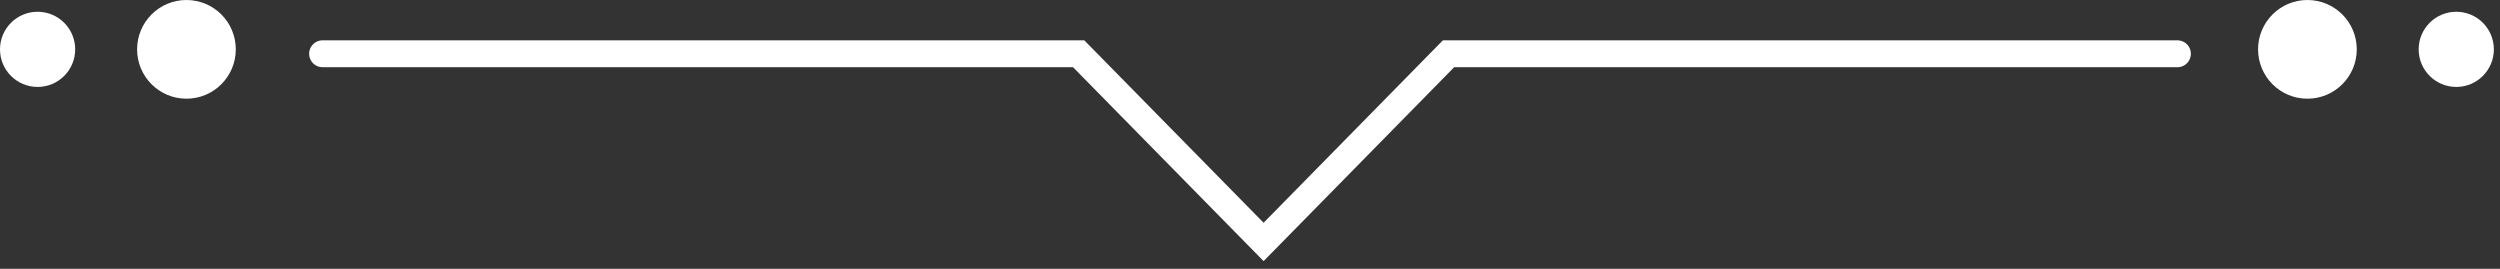<svg width="186" height="20" viewBox="0 0 186 20" fill="none" xmlns="http://www.w3.org/2000/svg">
<rect x="0" y="0" width="186" height="20" fill="#333333" stroke="none"/>
<path d="M13.871 0C11.843 0 10.2 1.643 10.2 3.671C10.2 5.7 11.843 7.343 13.871 7.343C15.899 7.343 17.543 5.7 17.543 3.671C17.543 1.643 15.899 0 13.871 0Z" fill="white"/>
<path d="M2.797 0.875C1.252 0.875 0 2.126 0 3.671C0 5.217 1.252 6.468 2.797 6.468C4.342 6.468 5.594 5.217 5.594 3.671C5.594 2.126 4.342 0.875 2.797 0.875Z" fill="white"/>
<path d="M171.672 7.343C173.7 7.343 175.343 5.7 175.343 3.672C175.343 1.643 173.7 -1.39719e-05 171.672 -1.41492e-05C169.644 -1.43265e-05 168 1.643 168 3.672C168 5.7 169.644 7.343 171.672 7.343Z" fill="white"/>
<path d="M182.746 6.468C184.291 6.468 185.543 5.217 185.543 3.672C185.543 2.126 184.291 0.875 182.746 0.875C181.201 0.875 179.949 2.126 179.949 3.672C179.949 5.217 181.201 6.468 182.746 6.468Z" fill="white"/>
<path d="M24 4H80.252L94.012 18L107.771 4H162" stroke="white" stroke-width="2" stroke-linecap="round"/>
</svg>
